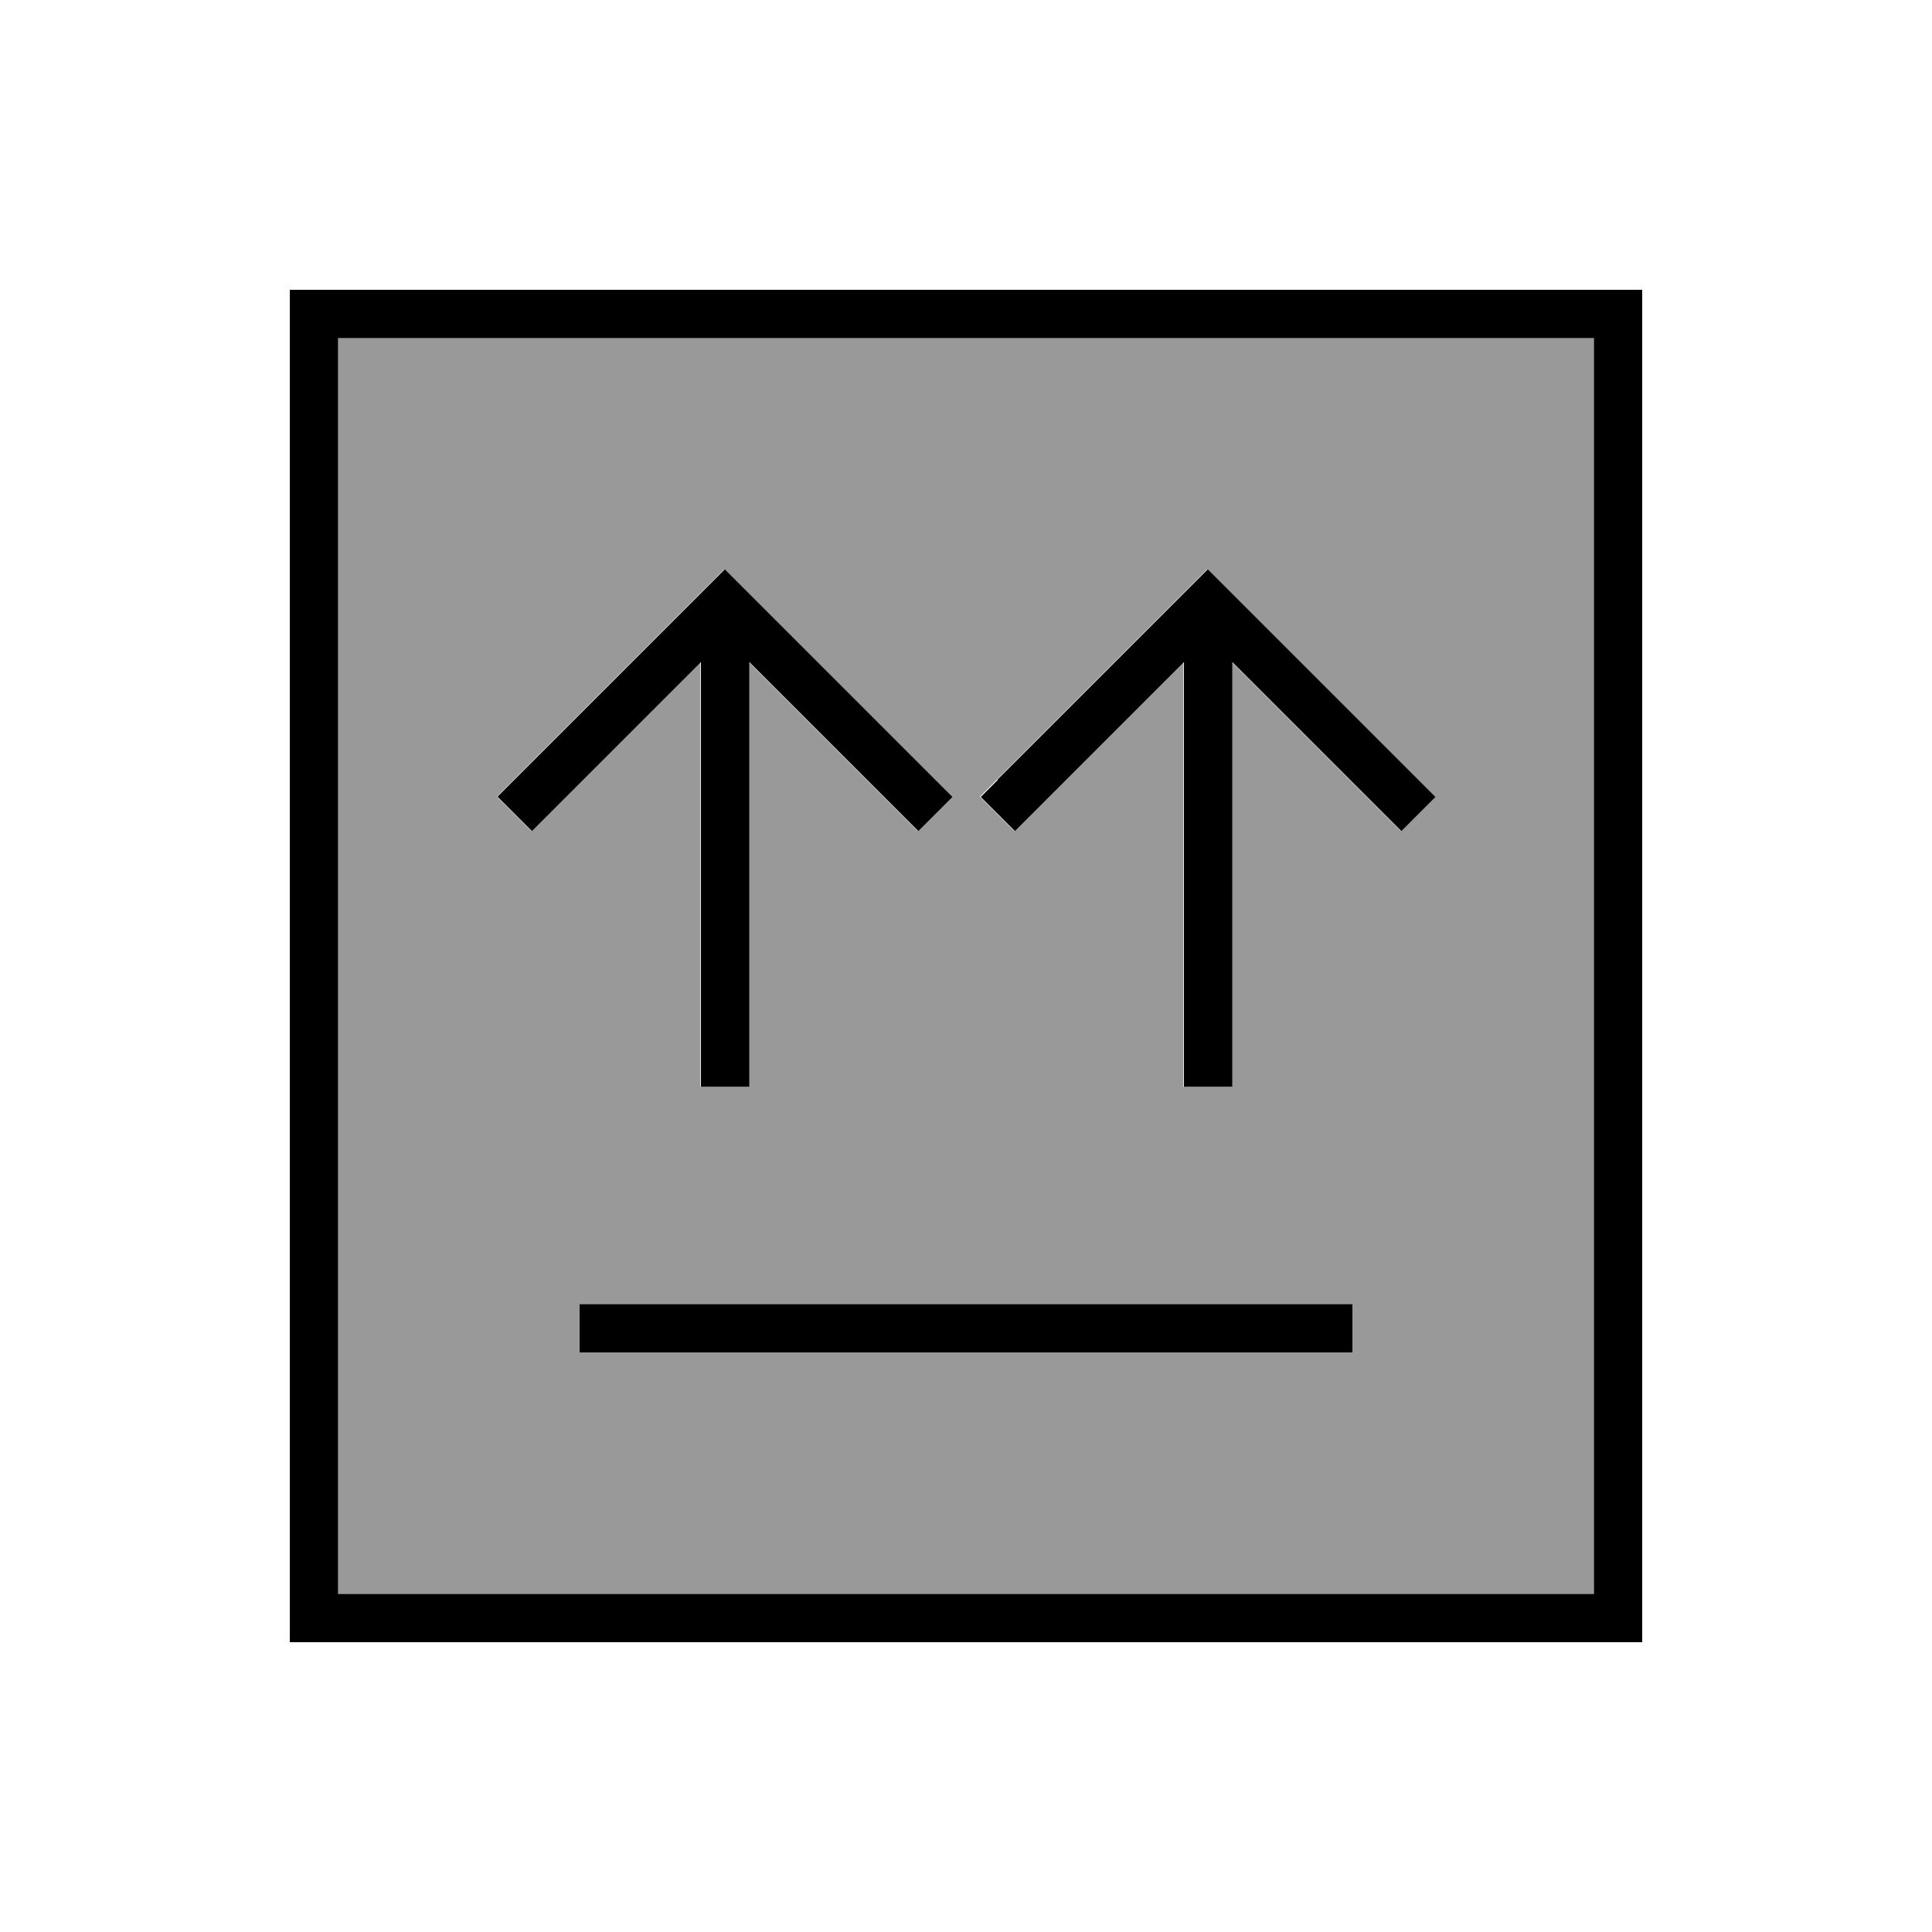 <svg xmlns="http://www.w3.org/2000/svg" viewBox="0 0 640 640"><!--! Font Awesome Pro 7.1.0 by @fontawesome - https://fontawesome.com License - https://fontawesome.com/license (Commercial License) Copyright 2025 Fonticons, Inc. --><path opacity=".4" fill="currentColor" d="M112 112L528 112L528 528L112 528L112 112zM164.7 264L176 275.3L181.7 269.6L232 219.3L232 360L248 360L248 219.3L298.3 269.6L304 275.3L315.3 264L309.6 258.3L245.6 194.3L239.9 188.6L234.2 194.3L170.2 258.3L164.5 264zM192 432L192 448L448 448L448 432L192 432zM324.7 264L336 275.3L341.7 269.6L392 219.3L392 360L408 360L408 219.3L458.3 269.6L464 275.3L475.3 264L469.6 258.3L405.6 194.3L399.9 188.6L394.2 194.3L330.2 258.3L324.5 264z"/><path fill="currentColor" d="M112 112L112 528L528 528L528 112L112 112zM96 96L544 96L544 544L96 544L96 96zM448 432L448 448L192 448L192 432L448 432zM164.7 264L170.4 258.3L234.4 194.3L240.1 188.6L245.8 194.3L309.8 258.3L315.5 264L304.2 275.3L298.5 269.6L248.2 219.3L248.2 360L232.2 360L232.2 219.3L181.9 269.6L176.2 275.3L164.9 264zM330.4 258.3L394.4 194.3L400.1 188.6L405.8 194.3L469.8 258.3L475.5 264L464.2 275.3L458.5 269.6L408.2 219.3L408.2 360L392.2 360L392.2 219.3L341.9 269.6L336.2 275.3L324.9 264L330.6 258.3z"/></svg>